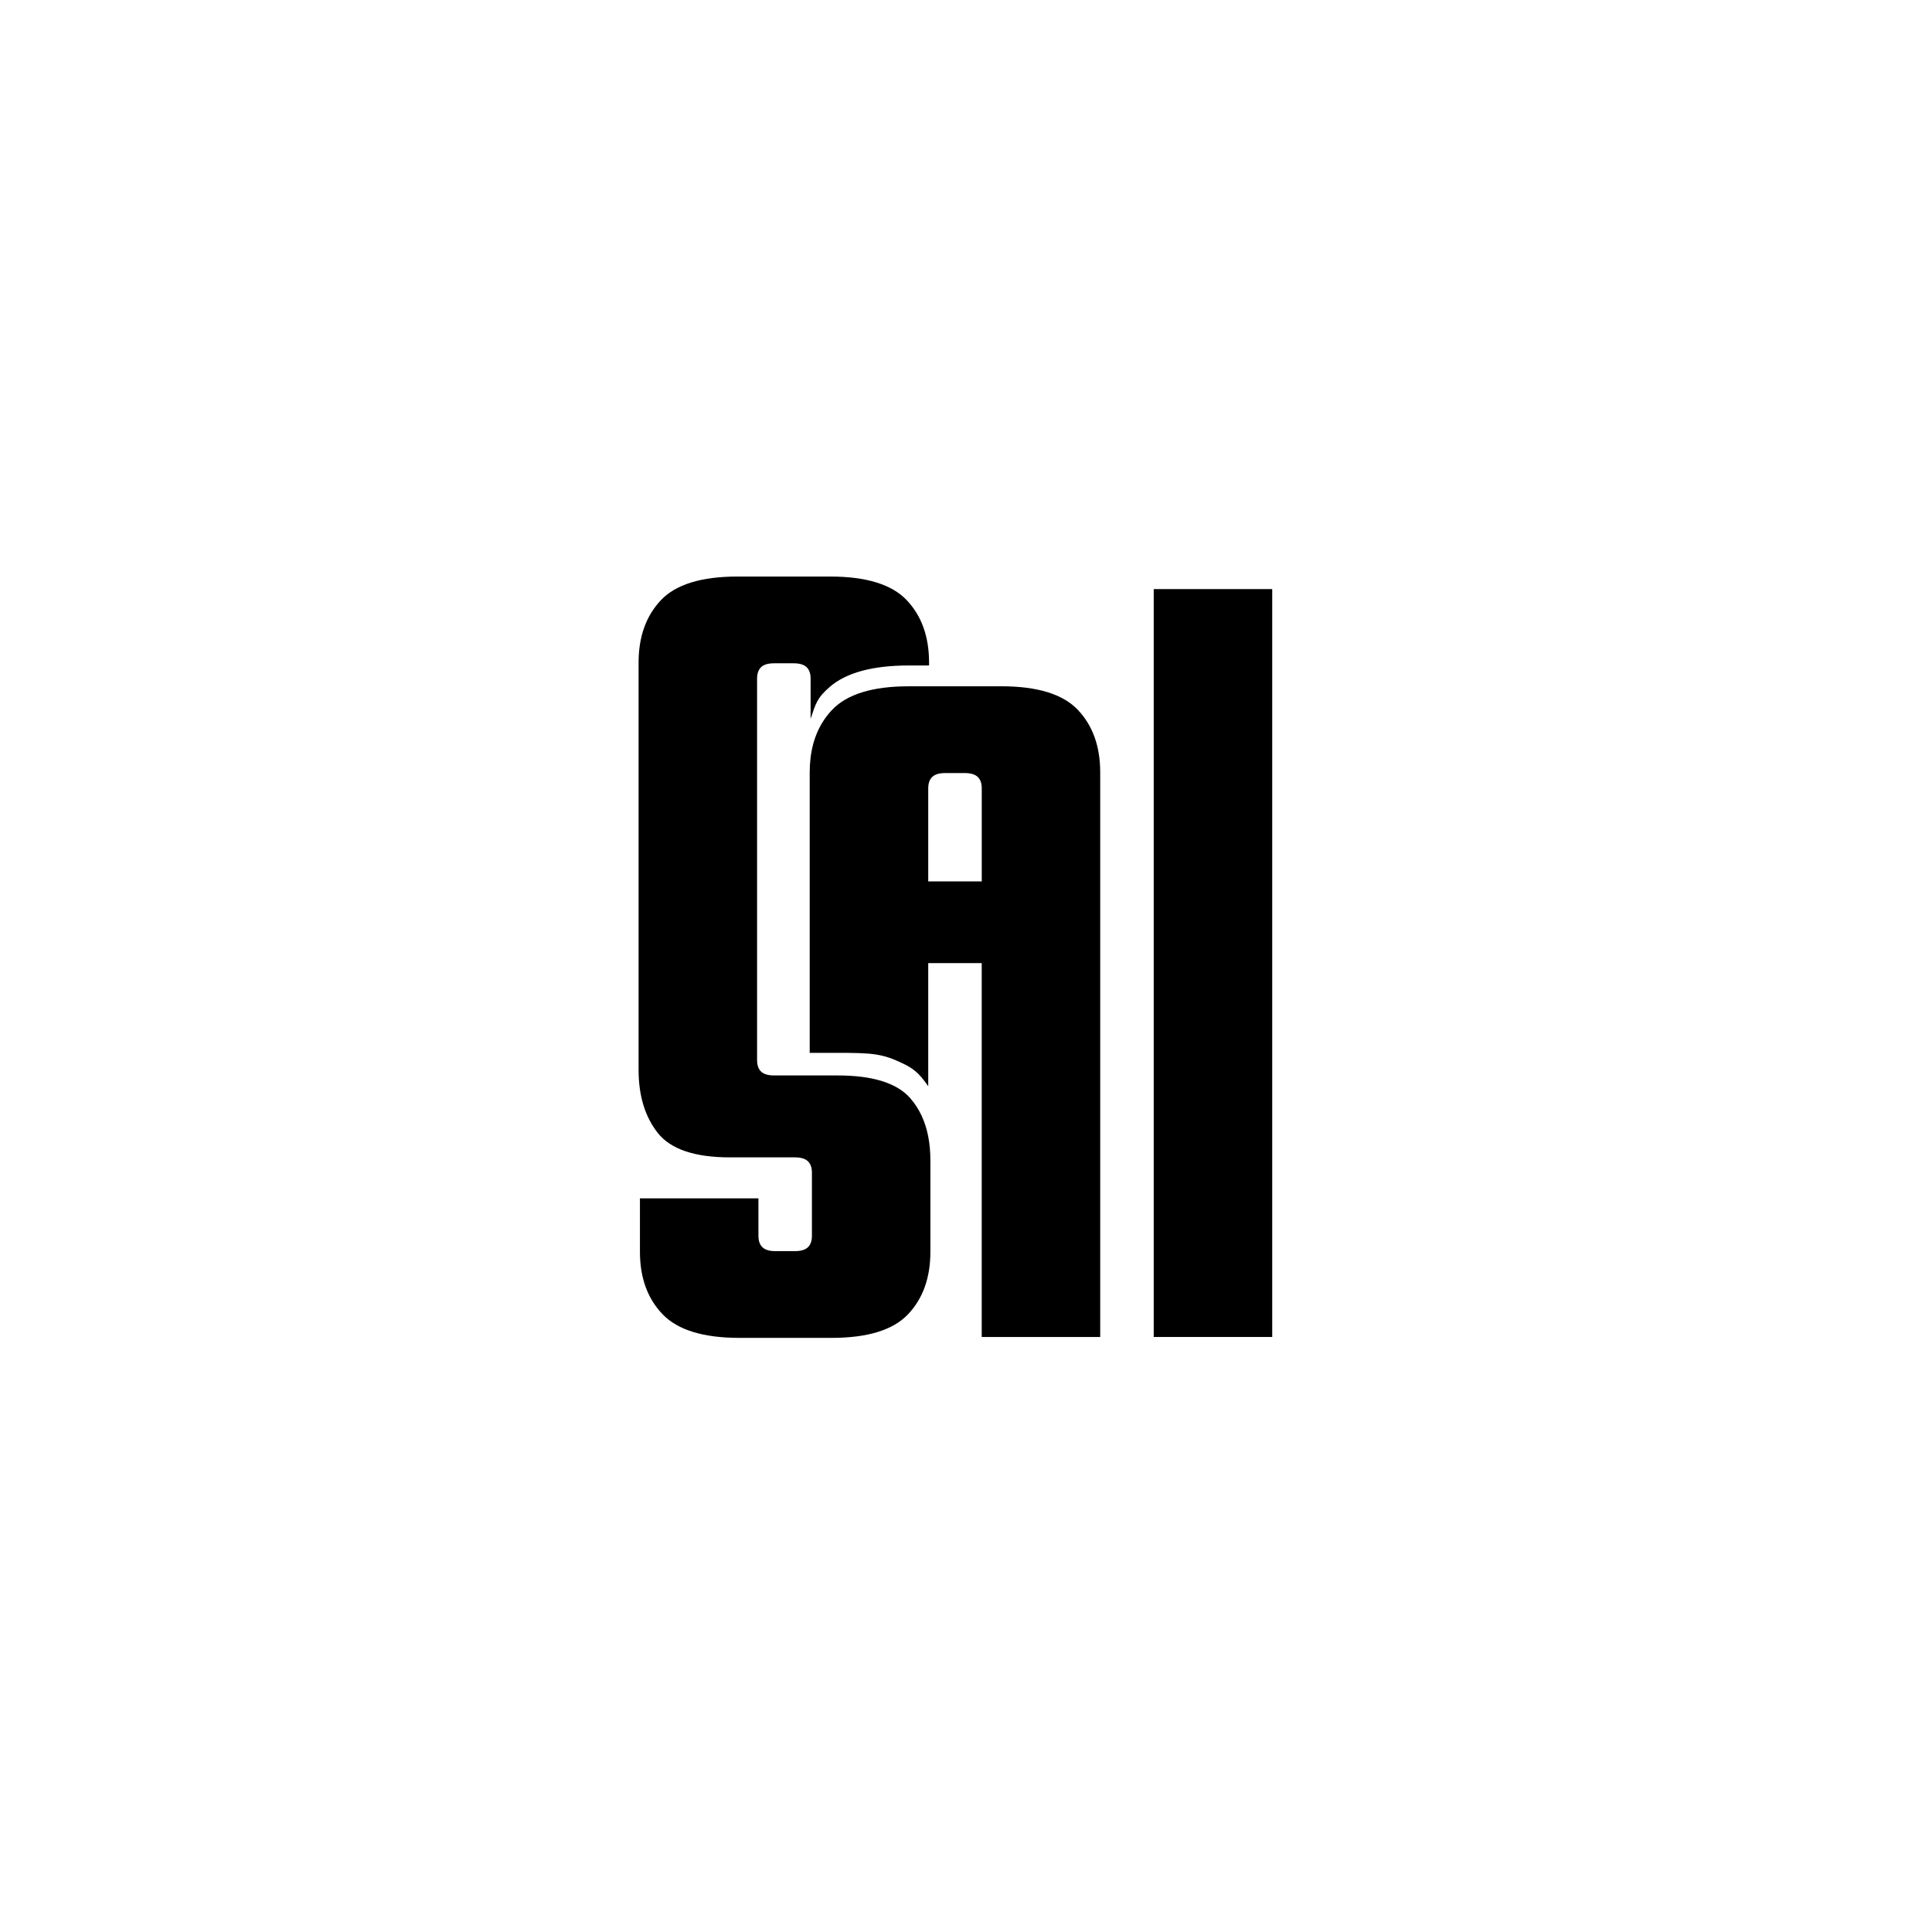 <?xml version="1.0" encoding="UTF-8"?>
<svg id="Layer_9" data-name="Layer 9" xmlns="http://www.w3.org/2000/svg" width="600" height="600" viewBox="0 0 600 600">
  <defs>
    <style>
      .cls-1 {
        fill: #000;
        stroke-width: 0px;
      }
    </style>
  </defs>
  <path class="cls-1" d="M282.74,341.1c-4.14-4.74-11.67-7.11-22.6-7.11h-19.76c-1.82,0-3.15-.39-4-1.19-.84-.79-1.26-1.97-1.26-3.56v-118.5c0-1.58.42-2.77,1.26-3.56.84-.79,2.17-1.19,4-1.19h6.1c1.82,0,3.15.4,4,1.19.84.79,1.26,1.98,1.26,3.56v12.49c1.65-4.92,2.04-6.5,5.93-9.89,5.06-4.41,13.3-6.67,24.51-6.67h6.35v-.89c0-8.05-2.31-14.52-6.94-19.4-4.63-4.88-12.55-7.33-23.76-7.33h-28.81c-11.22,0-19.13,2.45-23.76,7.33-4.63,4.89-6.94,11.36-6.94,19.4v126.48c0,8.05,2,14.59,5.99,19.62,4,5.03,11.46,7.55,22.39,7.55h20.19c1.82,0,3.15.4,4,1.19.84.79,1.26,1.98,1.26,3.56v19.62c0,1.58-.42,2.77-1.26,3.56-.84.79-2.18,1.19-4,1.19h-6.1c-1.82,0-3.15-.39-3.99-1.19-.84-.79-1.26-1.97-1.26-3.56v-11.64h-36.8v16.6c0,8.05,2.35,14.52,7.04,19.4,4.69,4.89,12.65,7.33,23.86,7.33h28.6c11.21,0,19.13-2.44,23.76-7.33,4.63-4.88,6.94-11.35,6.94-19.4v-28.46c0-2.65-.23-5.11-.68-7.4-.91-4.67-2.75-8.6-5.53-11.79Z"/>
  <path class="cls-1" d="M310.97,213.14h-28.81c-11.22,0-19.13,2.45-23.76,7.33-3.74,3.95-5.97,8.94-6.68,14.96-.17,1.42-.26,2.91-.26,4.44v87.1h8.67c10.93,0,13.99.25,20.44,3.39,2.68,1.3,4.76,2.65,7.7,6.98v-38.23h16.61v116.1h36.8v-175.35c0-8.05-2.31-14.52-6.94-19.4-4.63-4.88-12.55-7.33-23.76-7.33ZM304.88,273.73h-16.61v-28.9c0-1.58.42-2.77,1.26-3.56.84-.79,2.17-1.19,4-1.19h6.1c1.82,0,3.15.4,4,1.19.84.79,1.26,1.98,1.26,3.56v28.9Z"/>
  <rect class="cls-1" x="358.3" y="182.95" width="36.8" height="232.26"/>
</svg>